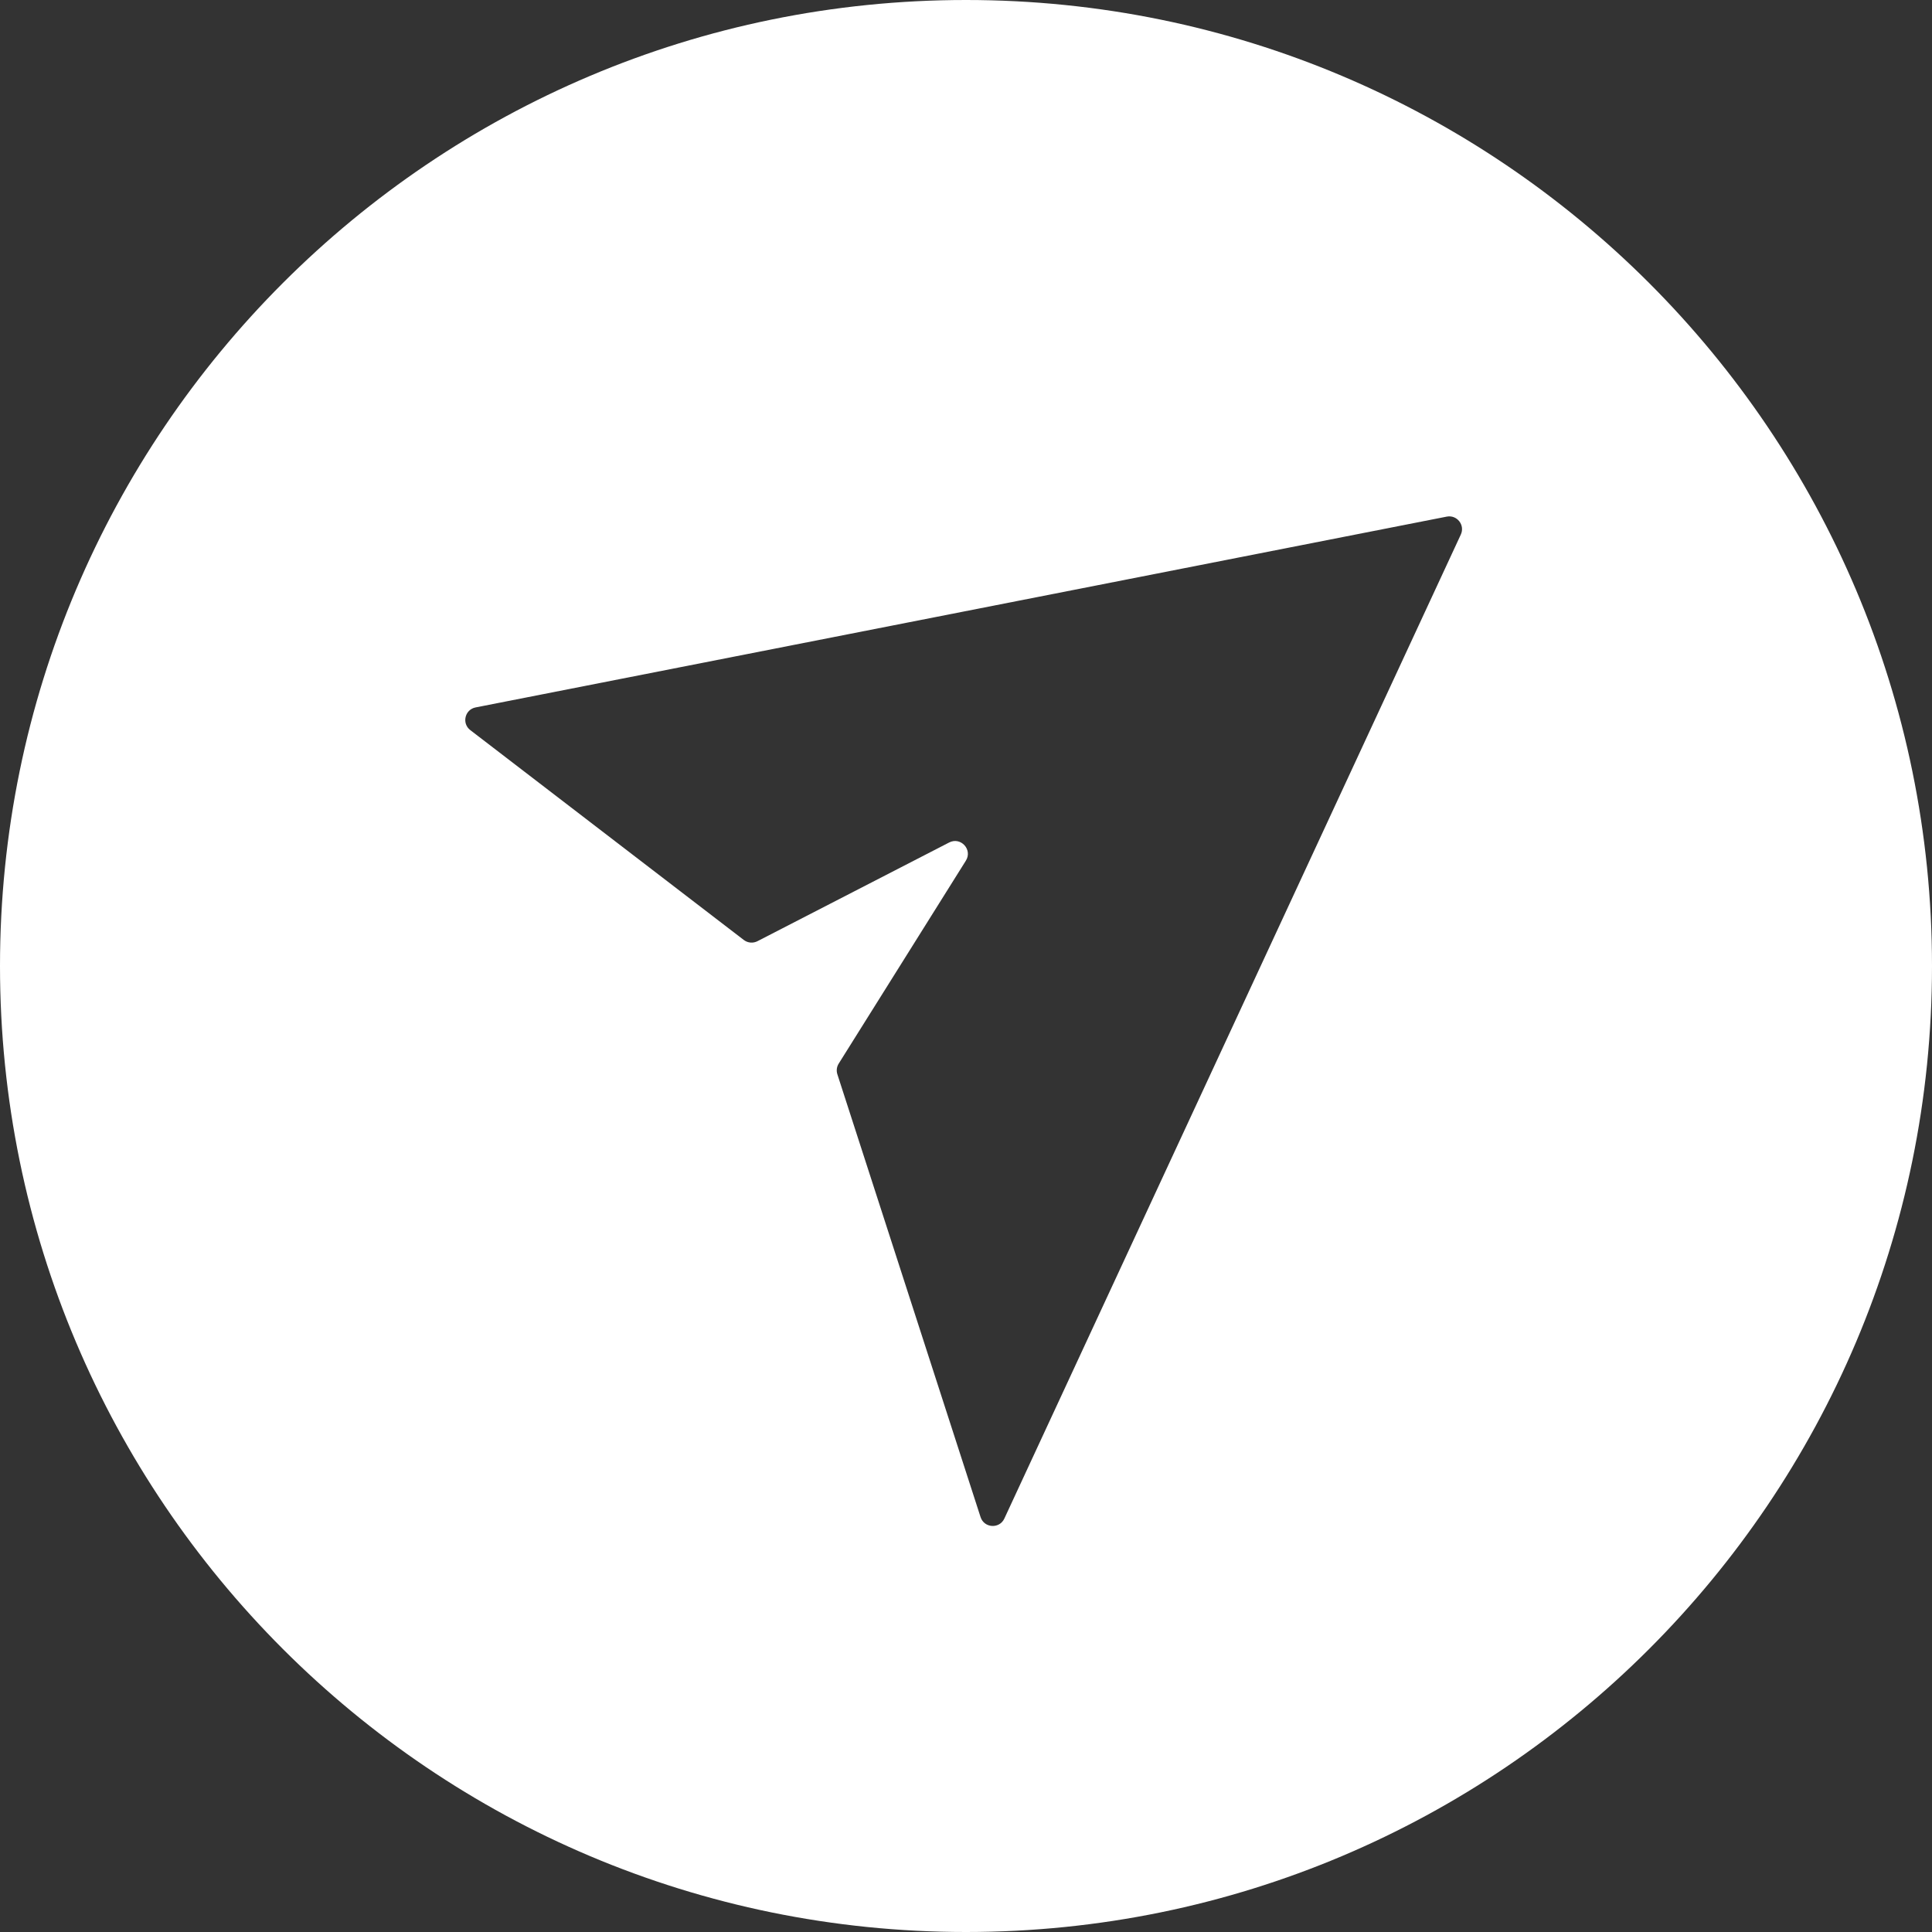 <?xml version="1.0" encoding="UTF-8"?> <svg xmlns="http://www.w3.org/2000/svg" width="87" height="87" viewBox="0 0 87 87" fill="none"><rect x="0" y="0" width="87" height="87" fill="#333333" stroke="none"/><path fill-rule="evenodd" clip-rule="evenodd" d="M43.5 87C67.524 87 87 67.524 87 43.5C87 19.476 67.524 0 43.5 0C19.476 0 0 19.476 0 43.5C0 67.524 19.476 87 43.5 87ZM21.417 31.856L65.149 23.264C65.611 23.174 65.981 23.645 65.782 24.072L45.227 68.382C45.007 68.857 44.318 68.815 44.156 68.317L37.708 48.378C37.655 48.216 37.677 48.039 37.768 47.895L43.494 38.757C43.805 38.26 43.263 37.67 42.742 37.938L34.109 42.383C33.91 42.485 33.671 42.463 33.494 42.328L21.178 32.878C20.784 32.576 20.931 31.951 21.417 31.856Z" fill="white"></path></svg> 